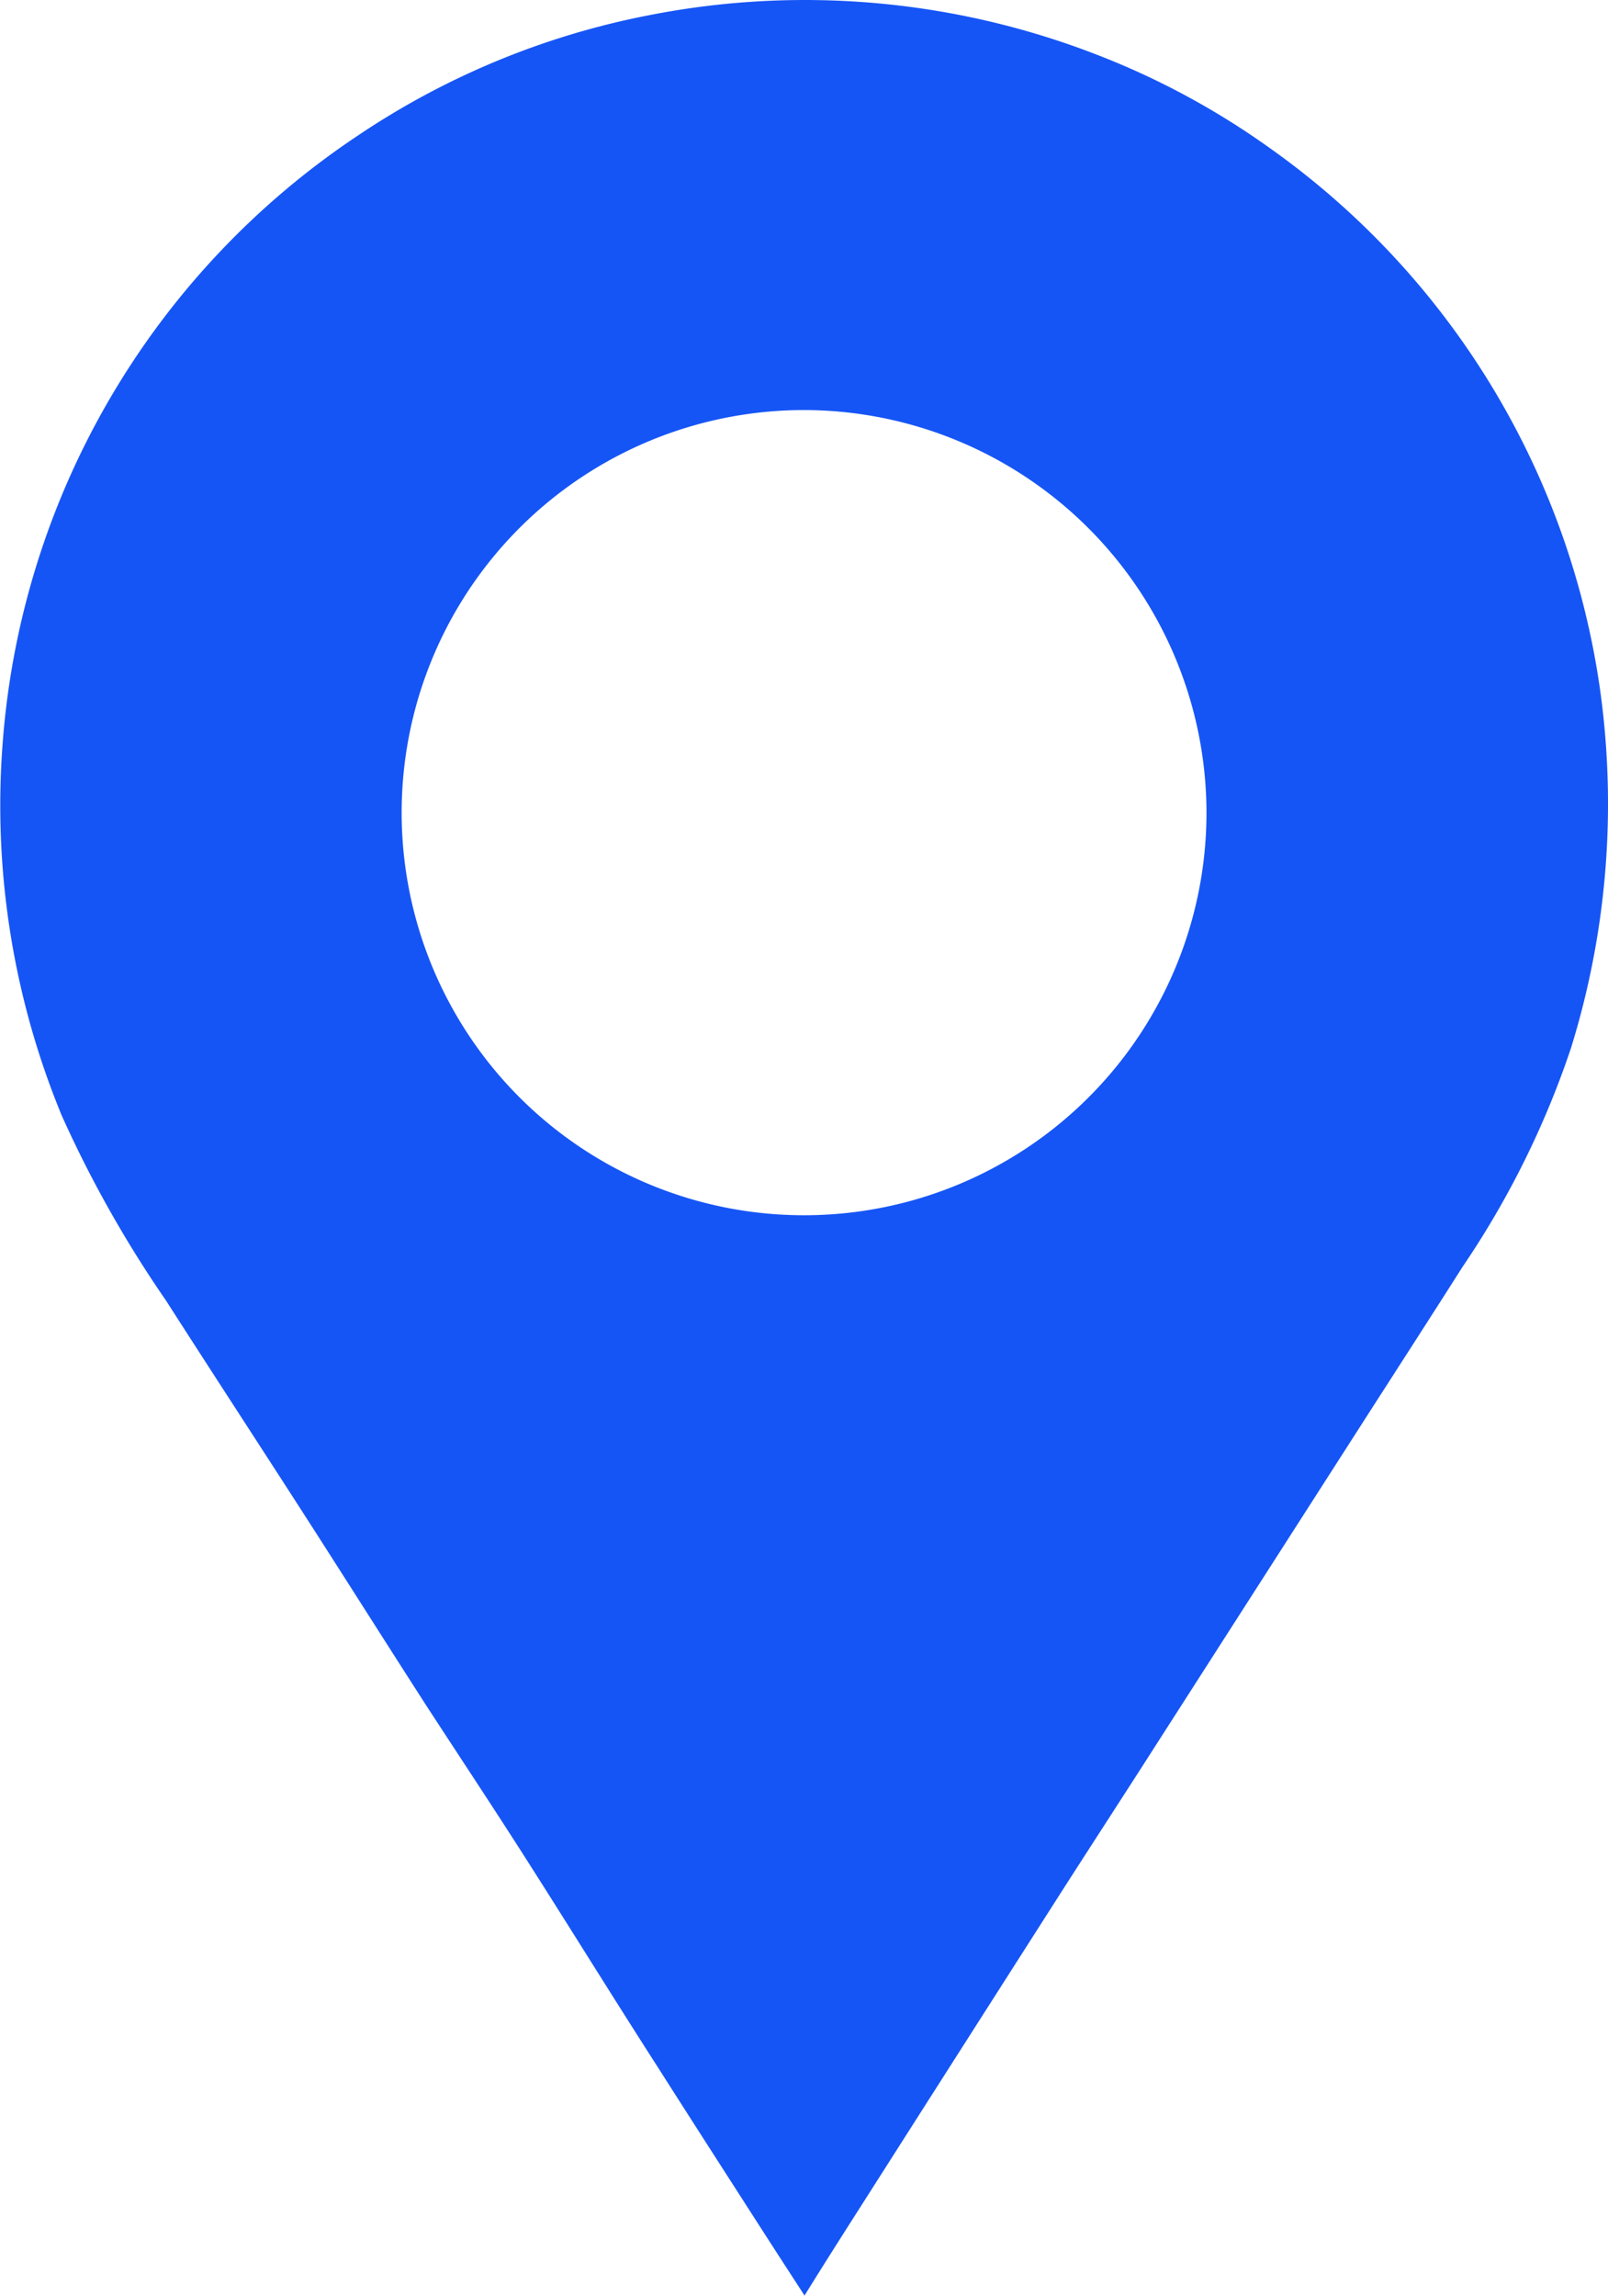<?xml version="1.0" encoding="UTF-8"?>
<svg xmlns="http://www.w3.org/2000/svg" width="13.586" height="19.389" viewBox="0 0 13.586 19.389">
  <path id="Path_6355" data-name="Path 6355" d="M6.8,19.389c-.148-.228-.283-.436-.417-.645-.275-.428-.55-.855-.823-1.284C5.2,16.9,4.848,16.331,4.49,15.769,4.2,15.312,3.9,14.861,3.6,14.4c-.322-.5-.638-1-.959-1.5-.411-.64-.828-1.277-1.238-1.917A9.861,9.861,0,0,1,.522,9.421a6.86,6.86,0,0,1-.5-3.139,6.77,6.77,0,0,1,3-5.137A6.678,6.678,0,0,1,5.476.129,6.817,6.817,0,0,1,9.244.452a6.584,6.584,0,0,1,1.488.8,6.766,6.766,0,0,1,2.79,4.593,6.956,6.956,0,0,1-.249,3.006,7.567,7.567,0,0,1-.916,1.847c-.295.464-.594.926-.891,1.389L9.621,14.963c-.238.37-.478.739-.715,1.11q-.827,1.294-1.653,2.59c-.15.235-.3.471-.458.726m.01-15.927A3.4,3.4,0,1,0,10.193,6.8,3.406,3.406,0,0,0,6.806,3.462" transform="translate(0 0.001)" fill="#1655f5"></path>
</svg>

